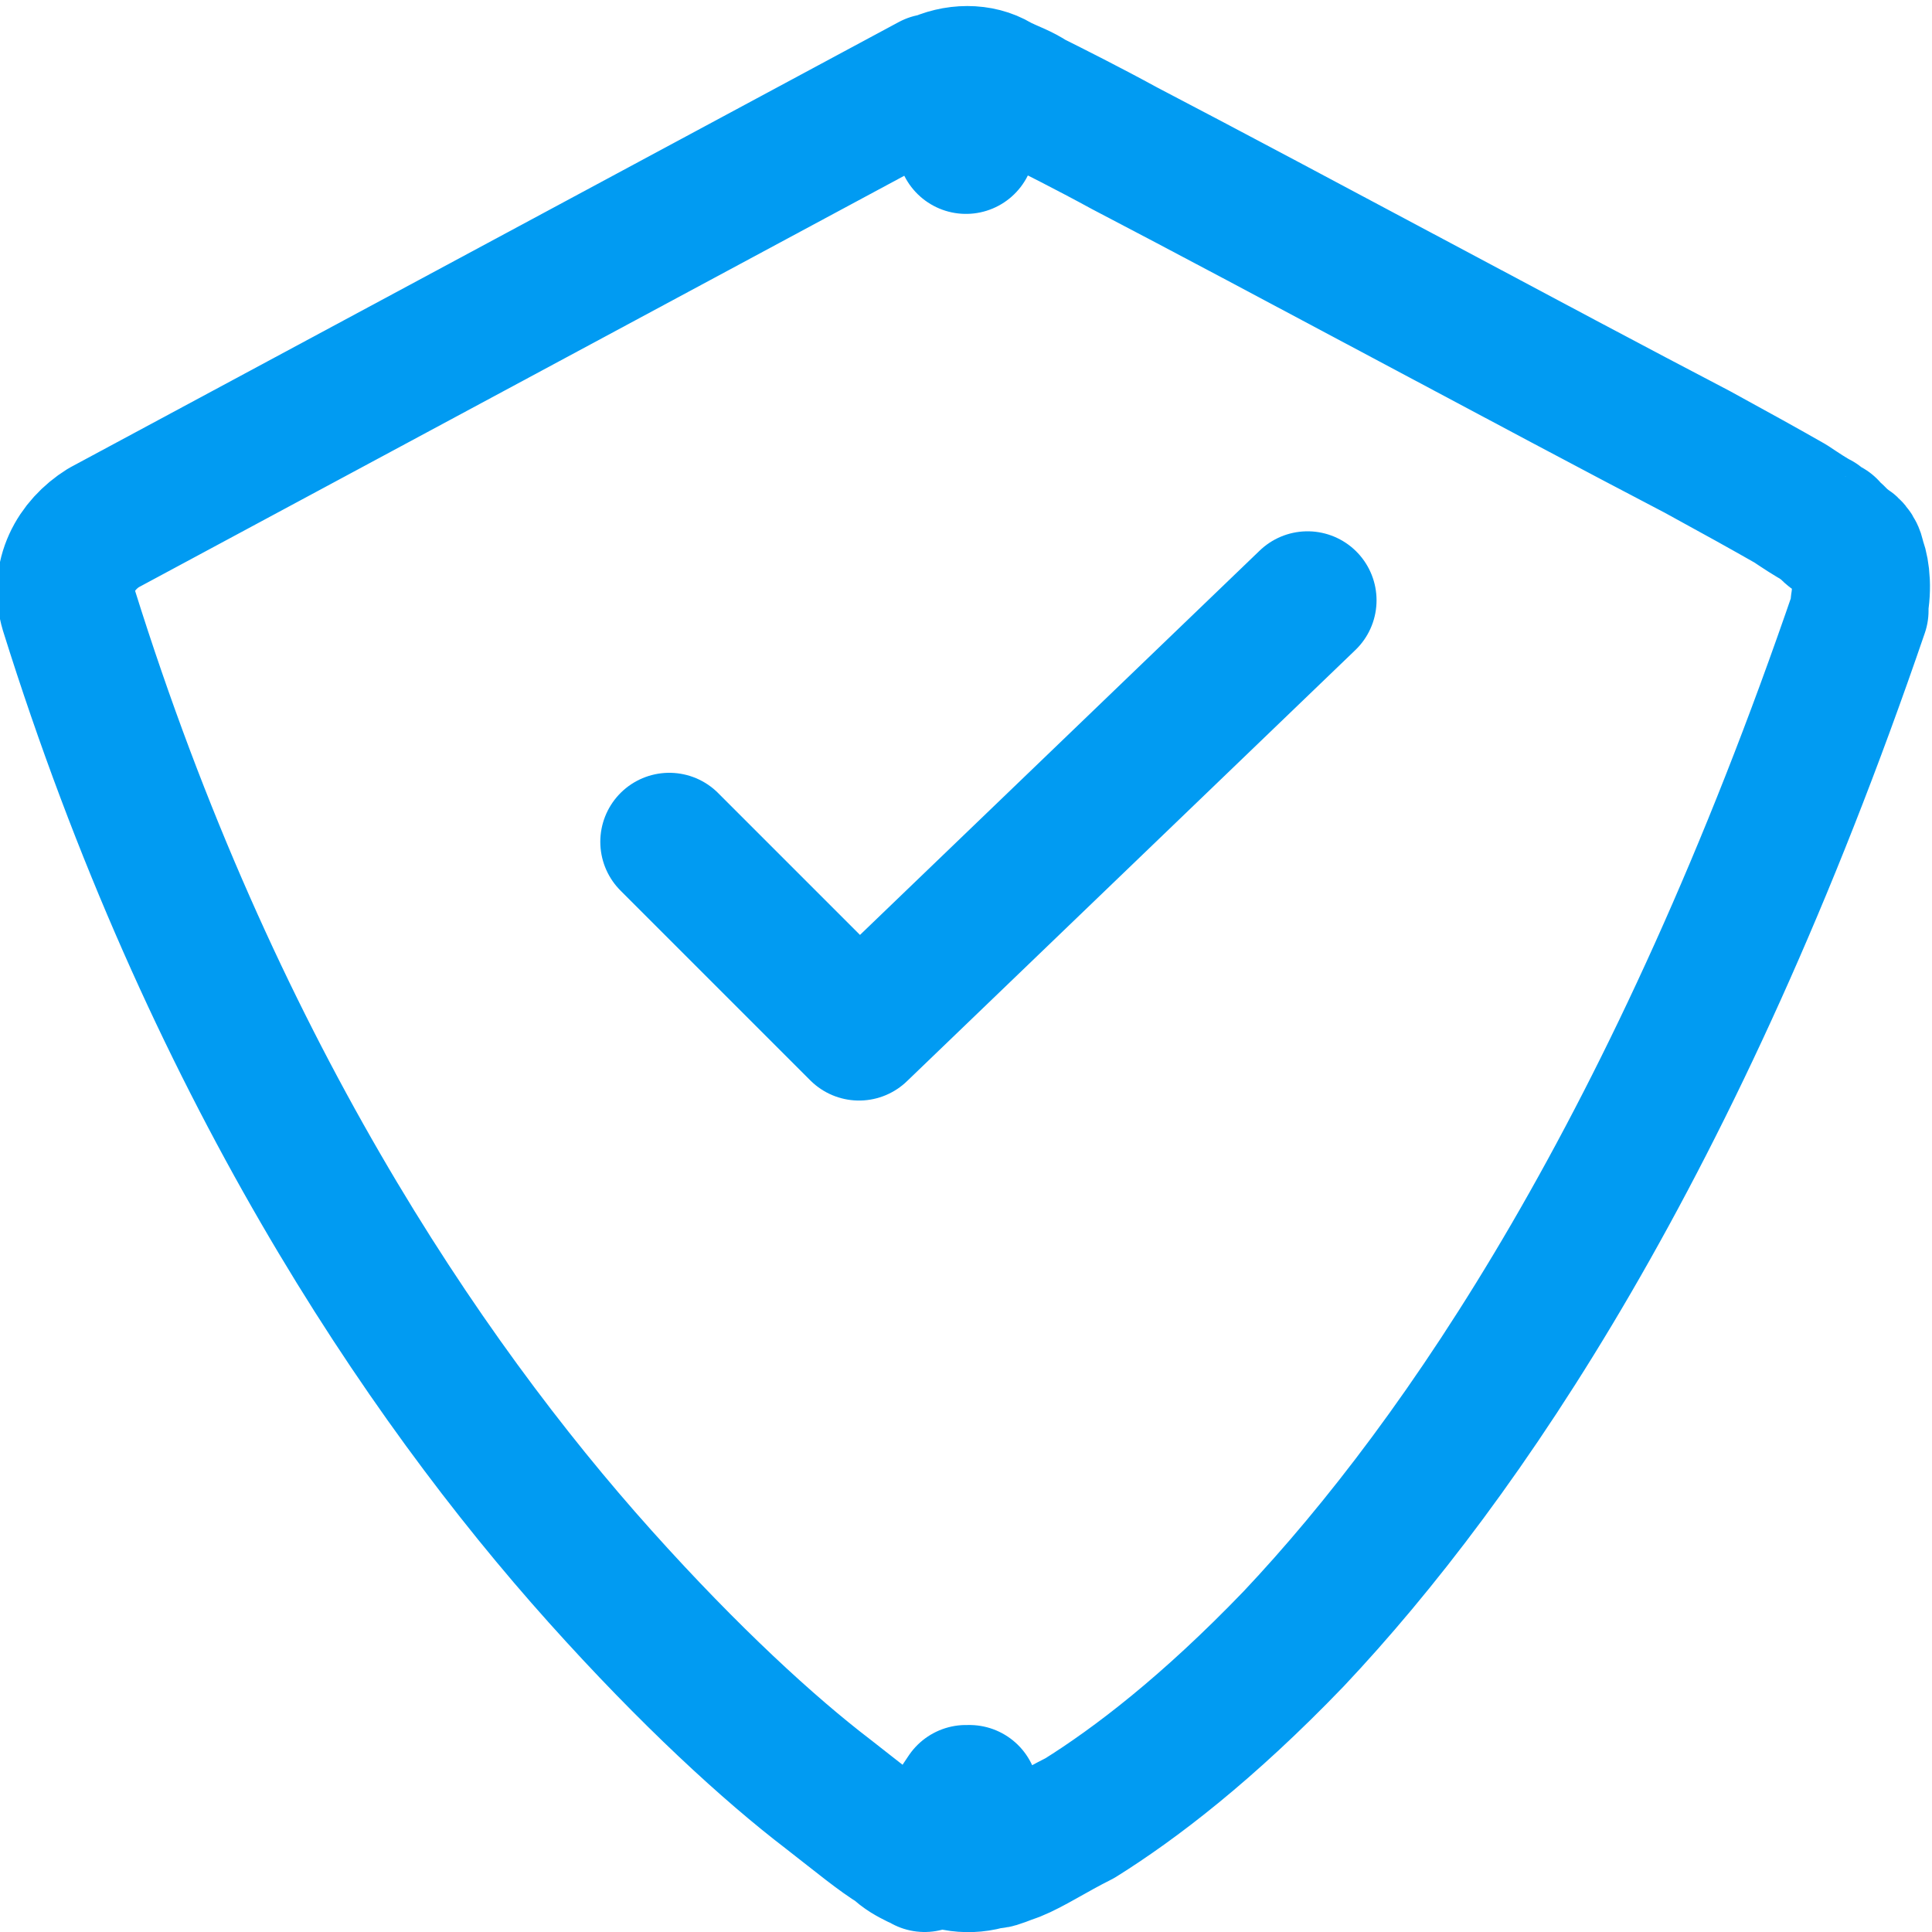 <?xml version="1.0" encoding="UTF-8"?>
<svg id="Capa_1" xmlns="http://www.w3.org/2000/svg" version="1.1" viewBox="0 0 56 56">
  <!-- Generator: Adobe Illustrator 29.5.1, SVG Export Plug-In . SVG Version: 2.1.0 Build 141)  -->
  <defs>
    <style>
      .st0, .st1 {
        fill: none;
        stroke: #019bf2;
        stroke-linejoin: round;
        stroke-width: 4px;
      }

      .st1 {
        stroke-linecap: round;
      }
    </style>
  </defs>
  <path class="st0" d="M28,52l-1,1.7c.5.3,1.1.4,1.7.2l-.6-1.9ZM28,52l.6,1.9s0,0,0,0h0s0,0,0,0c0,0,.1,0,.2,0,.1,0,.3-.1.6-.2.5-.2,1.1-.6,1.9-1,1.6-1,3.7-2.6,6.2-5.2,4.9-5.2,11.1-14.3,16.4-29.8,0,0,0-.1,0-.2.1-.6,0-1.1-.1-1.3,0-.2-.2-.4-.3-.4-.1-.1-.2-.2-.3-.3,0,0-.2-.1-.2-.2,0,0-.2-.1-.3-.2-.2-.1-.5-.3-.8-.5-.7-.4-1.6-.9-2.7-1.5-2.3-1.2-5.3-2.8-8.3-4.4-3-1.6-6-3.2-8.3-4.4-1.1-.6-2.1-1.1-2.7-1.4-.3-.2-.6-.3-.8-.4,0,0-.2,0-.2-.1,0,0,0,0,0,0,0,0,0,0,0,0,0,0,0,0,0,0h0s0,0-.9,1.8l.9-1.8c-.5-.3-1.2-.3-1.8,0h-.1c0,0-24,12.9-24,12.9-.8.5-1.3,1.4-1,2.4,4.1,13.1,10.2,22.2,15.4,28,2.6,2.9,4.9,5,6.6,6.3.9.7,1.5,1.2,2,1.5.2.2.4.3.6.4,0,0,.1,0,.2.1,0,0,0,0,0,0,0,0,0,0,0,0,0,0,0,0,0,0h0s1-1.7,1-1.7Z"/>
  <path class="st1" d="M19.4,24.4l5.5,5.5,13-12.5"/>
</svg>